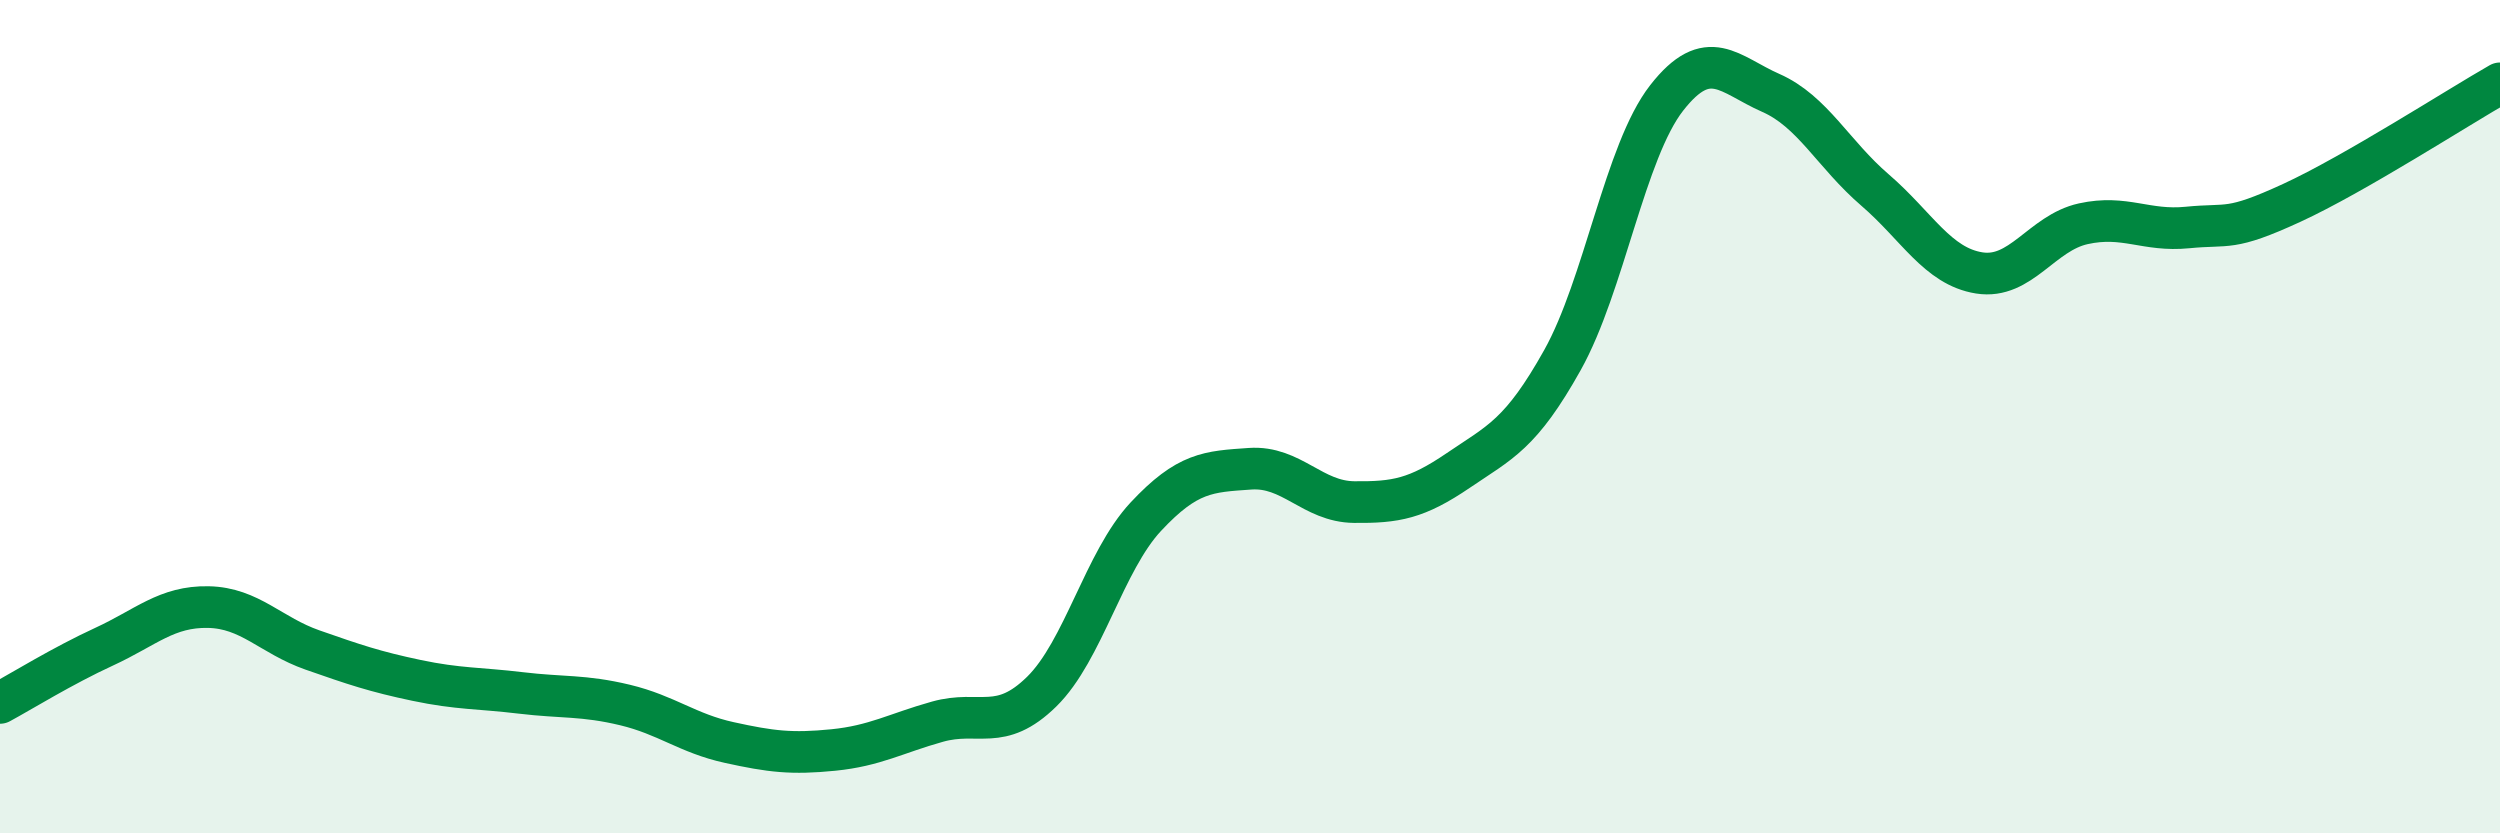 
    <svg width="60" height="20" viewBox="0 0 60 20" xmlns="http://www.w3.org/2000/svg">
      <path
        d="M 0,16.87 C 0.5,16.6 1.5,15.98 2.5,15.52 C 3.5,15.06 4,14.55 5,14.57 C 6,14.59 6.5,15.25 7.5,15.6 C 8.5,15.95 9,16.12 10,16.33 C 11,16.54 11.5,16.51 12.5,16.63 C 13.5,16.75 14,16.68 15,16.92 C 16,17.16 16.5,17.6 17.5,17.82 C 18.5,18.04 19,18.1 20,18 C 21,17.9 21.5,17.6 22.5,17.32 C 23.5,17.04 24,17.58 25,16.6 C 26,15.62 26.5,13.47 27.5,12.4 C 28.5,11.33 29,11.32 30,11.25 C 31,11.18 31.5,12.04 32.5,12.05 C 33.5,12.06 34,11.97 35,11.29 C 36,10.61 36.5,10.43 37.5,8.64 C 38.5,6.85 39,3.63 40,2.35 C 41,1.07 41.5,1.79 42.5,2.23 C 43.5,2.67 44,3.7 45,4.56 C 46,5.42 46.5,6.39 47.5,6.55 C 48.5,6.71 49,5.59 50,5.37 C 51,5.15 51.5,5.56 52.5,5.46 C 53.5,5.36 53.5,5.56 55,4.87 C 56.5,4.18 59,2.57 60,2L60 20L0 20Z"
        fill="#008740"
        opacity="0.1"
        stroke-linecap="round"
        stroke-linejoin="round"
      />
      <path
        d="M 0,16.87 C 0.5,16.6 1.5,15.98 2.5,15.52 C 3.5,15.06 4,14.55 5,14.57 C 6,14.59 6.5,15.25 7.5,15.6 C 8.5,15.95 9,16.12 10,16.33 C 11,16.54 11.5,16.51 12.5,16.63 C 13.5,16.75 14,16.68 15,16.92 C 16,17.16 16.5,17.6 17.5,17.82 C 18.5,18.04 19,18.1 20,18 C 21,17.9 21.5,17.6 22.5,17.32 C 23.5,17.04 24,17.58 25,16.6 C 26,15.62 26.5,13.47 27.5,12.4 C 28.5,11.33 29,11.32 30,11.25 C 31,11.18 31.5,12.04 32.5,12.05 C 33.5,12.06 34,11.97 35,11.29 C 36,10.61 36.5,10.43 37.5,8.64 C 38.5,6.85 39,3.63 40,2.35 C 41,1.07 41.5,1.79 42.5,2.23 C 43.5,2.67 44,3.7 45,4.56 C 46,5.42 46.5,6.39 47.5,6.55 C 48.5,6.71 49,5.59 50,5.37 C 51,5.15 51.5,5.56 52.5,5.46 C 53.5,5.36 53.5,5.56 55,4.87 C 56.5,4.18 59,2.57 60,2"
        stroke="#008740"
        stroke-width="1"
        fill="none"
        stroke-linecap="round"
        stroke-linejoin="round"
      />
    </svg>
  